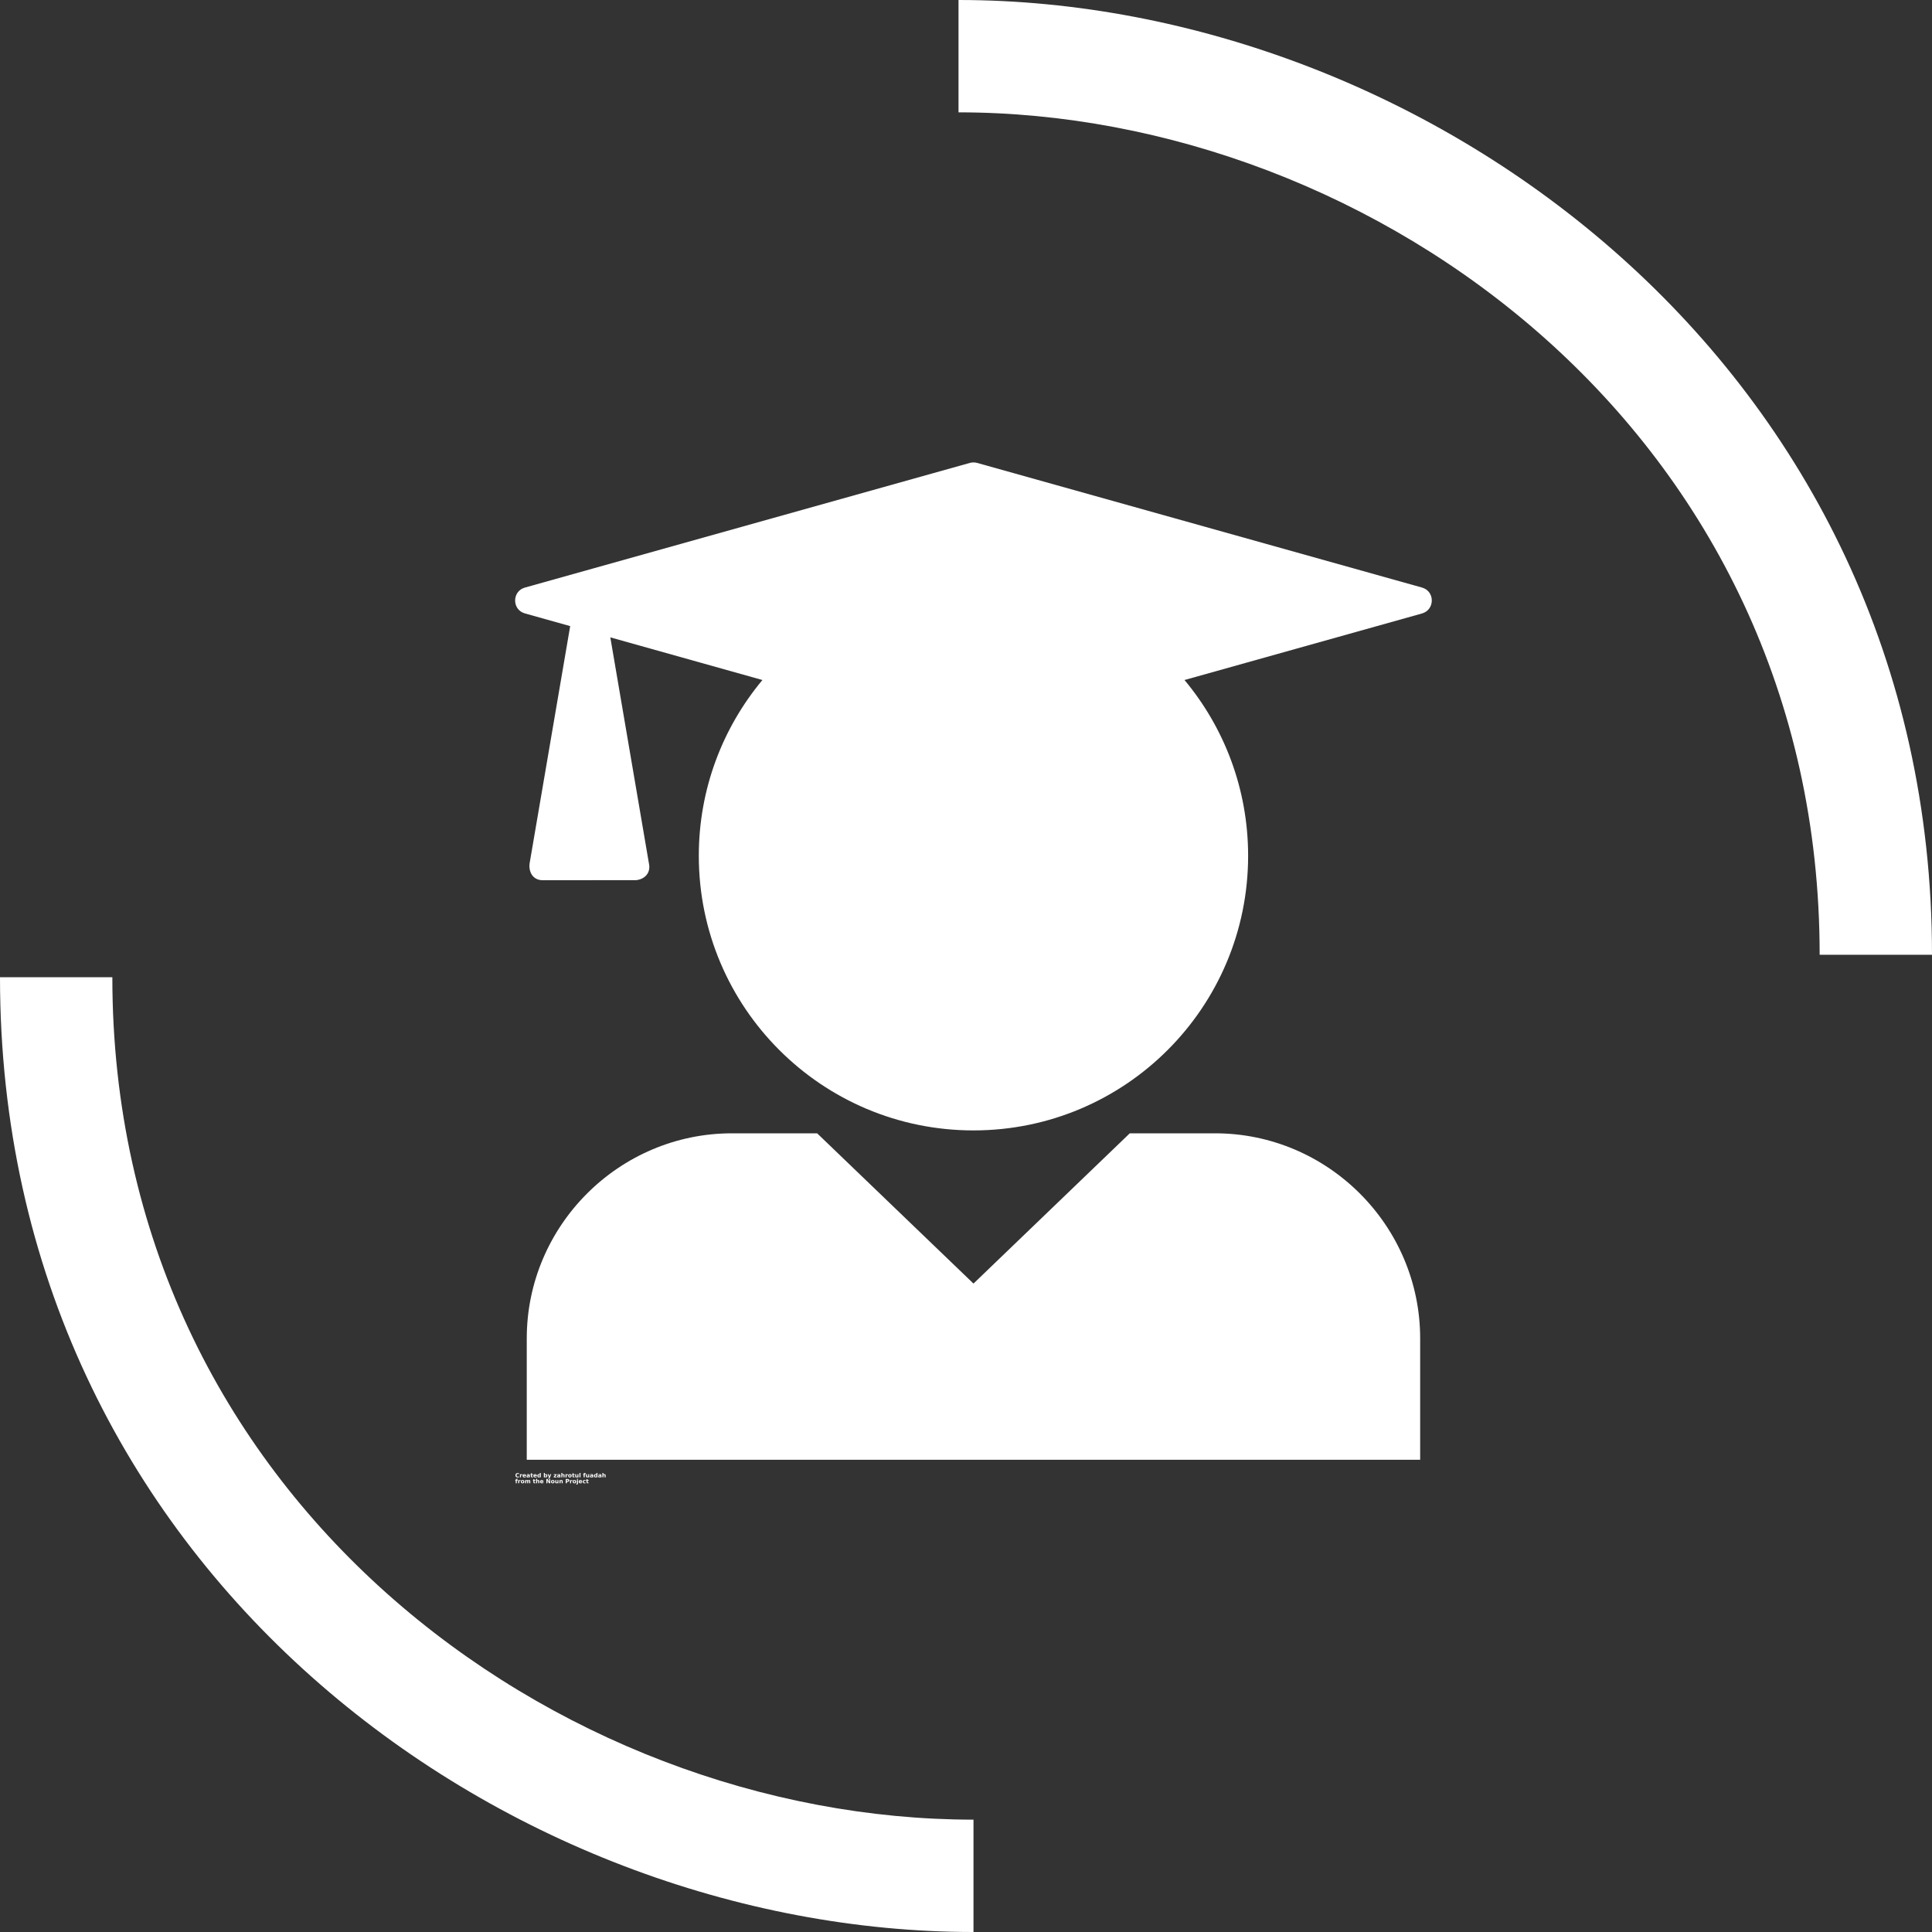 <svg width="40" height="40" viewBox="0 0 40 40" fill="none" xmlns="http://www.w3.org/2000/svg">
<rect x="0" y="0" width="40" height="40" fill="#333333" stroke="none"/>
<path d="M20.155 40C10.465 40 0 32.481 0 20.233H2.326C2.326 31.008 11.55 37.674 20.155 37.674V40ZM19.845 0V2.326C28.45 2.326 37.674 8.992 37.674 19.767H40C40 7.597 29.535 0 19.845 0Z" fill="white"/>
<path fill-rule="evenodd" clip-rule="evenodd" d="M10.868 12.165L20.08 9.584C20.13 9.57 20.182 9.571 20.23 9.584L29.442 12.165C29.712 12.241 29.71 12.624 29.442 12.701L24.524 14.079C25.346 15.065 25.841 16.334 25.841 17.718C25.841 20.859 23.295 23.404 20.155 23.404C17.014 23.404 14.468 20.859 14.468 17.718C14.468 16.334 14.963 15.065 15.785 14.079L12.636 13.196L13.439 17.898C13.47 18.081 13.339 18.209 13.165 18.223L11.236 18.224C11.038 18.224 10.944 18.062 10.964 17.881L11.805 12.963L10.867 12.7C10.597 12.624 10.599 12.241 10.867 12.165L10.868 12.165ZM15.153 23.464H16.918L20.155 26.575L23.391 23.464H25.156C27.492 23.464 29.403 25.375 29.403 27.711V30.223H10.906V27.711C10.906 25.375 12.817 23.464 15.154 23.464H15.153Z" fill="white"/>
<path d="M10.746 30.583C10.742 30.585 10.738 30.586 10.733 30.587C10.729 30.589 10.724 30.589 10.719 30.589C10.704 30.589 10.693 30.585 10.684 30.577C10.676 30.569 10.672 30.558 10.672 30.543C10.672 30.529 10.676 30.518 10.684 30.51C10.693 30.502 10.704 30.498 10.719 30.498C10.724 30.498 10.729 30.498 10.733 30.499C10.738 30.5 10.742 30.502 10.746 30.505V30.523C10.742 30.52 10.738 30.518 10.734 30.517C10.73 30.515 10.726 30.514 10.721 30.514C10.713 30.514 10.707 30.517 10.702 30.522C10.698 30.527 10.695 30.534 10.695 30.543C10.695 30.553 10.698 30.56 10.702 30.565C10.707 30.57 10.713 30.573 10.721 30.573C10.726 30.573 10.73 30.572 10.734 30.571C10.738 30.569 10.742 30.567 10.746 30.565V30.583Z" fill="white"/>
<path d="M10.814 30.54C10.812 30.539 10.81 30.538 10.809 30.538C10.807 30.538 10.805 30.537 10.803 30.537C10.797 30.537 10.793 30.539 10.79 30.542C10.788 30.546 10.786 30.551 10.786 30.557V30.588H10.765V30.522H10.786V30.533C10.789 30.528 10.792 30.525 10.795 30.523C10.799 30.521 10.803 30.52 10.808 30.52H10.81C10.811 30.52 10.812 30.52 10.814 30.521V30.54Z" fill="white"/>
<path d="M10.891 30.554V30.561H10.841C10.842 30.565 10.844 30.569 10.847 30.572C10.85 30.574 10.854 30.575 10.86 30.575C10.864 30.575 10.868 30.575 10.873 30.573C10.878 30.572 10.883 30.57 10.887 30.568V30.584C10.882 30.586 10.877 30.587 10.872 30.588C10.867 30.589 10.862 30.589 10.858 30.589C10.846 30.589 10.836 30.586 10.829 30.58C10.823 30.574 10.82 30.566 10.82 30.554C10.82 30.544 10.823 30.535 10.829 30.529C10.836 30.523 10.845 30.52 10.856 30.52C10.867 30.52 10.875 30.523 10.881 30.53C10.887 30.536 10.891 30.544 10.891 30.554L10.891 30.554ZM10.869 30.548C10.869 30.543 10.868 30.54 10.866 30.538C10.863 30.535 10.86 30.534 10.856 30.534C10.852 30.534 10.849 30.535 10.846 30.537C10.844 30.54 10.842 30.543 10.842 30.548H10.869Z" fill="white"/>
<path d="M10.937 30.558C10.932 30.558 10.929 30.559 10.927 30.56C10.925 30.562 10.924 30.564 10.924 30.567C10.924 30.57 10.924 30.572 10.926 30.573C10.928 30.575 10.931 30.575 10.934 30.575C10.938 30.575 10.941 30.574 10.944 30.571C10.947 30.569 10.948 30.565 10.948 30.56V30.558L10.937 30.558ZM10.969 30.55V30.588H10.948V30.578C10.945 30.582 10.942 30.585 10.938 30.587C10.935 30.588 10.931 30.589 10.925 30.589C10.918 30.589 10.913 30.587 10.909 30.584C10.904 30.579 10.902 30.574 10.902 30.568C10.902 30.56 10.905 30.554 10.91 30.551C10.916 30.547 10.924 30.545 10.935 30.545H10.948V30.544C10.948 30.54 10.947 30.538 10.944 30.536C10.941 30.535 10.937 30.534 10.931 30.534C10.927 30.534 10.923 30.534 10.919 30.536C10.915 30.536 10.912 30.538 10.908 30.54V30.524C10.913 30.522 10.917 30.522 10.922 30.521C10.926 30.521 10.931 30.52 10.935 30.52C10.947 30.52 10.956 30.522 10.961 30.527C10.966 30.532 10.969 30.539 10.969 30.55L10.969 30.55Z" fill="white"/>
<path d="M11.013 30.503V30.522H11.035V30.537H11.013V30.565C11.013 30.568 11.014 30.57 11.015 30.571C11.016 30.572 11.018 30.573 11.022 30.573H11.033V30.587H11.015C11.006 30.587 11 30.586 10.997 30.582C10.993 30.579 10.992 30.573 10.992 30.565V30.537H10.981V30.522H10.992V30.503L11.013 30.503Z" fill="white"/>
<path d="M11.114 30.554V30.561H11.065C11.065 30.565 11.067 30.569 11.07 30.572C11.073 30.574 11.077 30.575 11.083 30.575C11.087 30.575 11.092 30.575 11.096 30.573C11.101 30.572 11.106 30.57 11.11 30.568V30.584C11.105 30.586 11.1 30.587 11.096 30.588C11.091 30.589 11.086 30.589 11.081 30.589C11.069 30.589 11.059 30.586 11.053 30.58C11.046 30.574 11.043 30.566 11.043 30.554C11.043 30.544 11.046 30.535 11.053 30.529C11.059 30.523 11.068 30.52 11.08 30.52C11.09 30.52 11.098 30.523 11.104 30.53C11.111 30.536 11.114 30.544 11.114 30.554L11.114 30.554ZM11.092 30.548C11.092 30.543 11.091 30.54 11.089 30.538C11.086 30.535 11.083 30.534 11.08 30.534C11.075 30.534 11.072 30.535 11.069 30.537C11.067 30.54 11.065 30.543 11.065 30.548H11.092Z" fill="white"/>
<path d="M11.175 30.531V30.496H11.196V30.587H11.175V30.578C11.172 30.582 11.169 30.585 11.165 30.587C11.162 30.588 11.158 30.589 11.153 30.589C11.146 30.589 11.139 30.586 11.133 30.579C11.128 30.573 11.126 30.565 11.126 30.554C11.126 30.544 11.128 30.536 11.133 30.53C11.139 30.523 11.146 30.52 11.153 30.52C11.158 30.52 11.162 30.521 11.165 30.523C11.169 30.524 11.172 30.527 11.175 30.531V30.531ZM11.162 30.574C11.166 30.574 11.169 30.572 11.172 30.569C11.174 30.566 11.175 30.561 11.175 30.554C11.175 30.548 11.174 30.544 11.172 30.541C11.169 30.537 11.166 30.535 11.162 30.535C11.157 30.535 11.153 30.537 11.151 30.541C11.149 30.544 11.148 30.548 11.148 30.554C11.148 30.561 11.149 30.566 11.151 30.569C11.153 30.572 11.157 30.574 11.162 30.574Z" fill="white"/>
<path d="M11.295 30.574C11.3 30.574 11.303 30.572 11.305 30.569C11.308 30.566 11.309 30.561 11.309 30.554C11.309 30.548 11.308 30.544 11.305 30.541C11.303 30.537 11.3 30.535 11.295 30.535C11.291 30.535 11.287 30.537 11.285 30.541C11.283 30.544 11.281 30.548 11.281 30.554C11.281 30.561 11.283 30.566 11.285 30.569C11.287 30.572 11.291 30.574 11.295 30.574ZM11.281 30.531C11.284 30.527 11.287 30.524 11.291 30.523C11.294 30.521 11.299 30.52 11.303 30.52C11.311 30.52 11.318 30.523 11.323 30.53C11.328 30.536 11.331 30.544 11.331 30.554C11.331 30.565 11.328 30.573 11.323 30.579C11.318 30.586 11.311 30.589 11.303 30.589C11.299 30.589 11.294 30.588 11.291 30.586C11.287 30.584 11.284 30.582 11.281 30.578V30.587H11.26V30.496H11.281V30.531Z" fill="white"/>
<path d="M11.338 30.522H11.359L11.377 30.567L11.392 30.522H11.413L11.385 30.594C11.383 30.601 11.379 30.606 11.376 30.609C11.372 30.613 11.367 30.614 11.361 30.614H11.349V30.6H11.355C11.359 30.6 11.361 30.599 11.363 30.598C11.365 30.597 11.366 30.595 11.367 30.592L11.367 30.59L11.338 30.522Z" fill="white"/>
<path d="M11.466 30.522H11.523V30.536L11.489 30.573H11.523V30.588H11.464V30.573L11.499 30.537H11.466L11.466 30.522Z" fill="white"/>
<path d="M11.569 30.558C11.565 30.558 11.562 30.559 11.559 30.56C11.557 30.562 11.556 30.564 11.556 30.567C11.556 30.57 11.557 30.572 11.559 30.573C11.56 30.575 11.563 30.575 11.566 30.575C11.57 30.575 11.573 30.574 11.576 30.571C11.579 30.569 11.58 30.565 11.58 30.56V30.558L11.569 30.558ZM11.602 30.55V30.588H11.58V30.578C11.577 30.582 11.574 30.585 11.571 30.587C11.567 30.588 11.563 30.589 11.557 30.589C11.551 30.589 11.545 30.587 11.541 30.584C11.537 30.579 11.535 30.574 11.535 30.568C11.535 30.56 11.537 30.554 11.543 30.551C11.548 30.547 11.556 30.545 11.568 30.545H11.58V30.544C11.58 30.54 11.579 30.538 11.576 30.536C11.574 30.535 11.569 30.534 11.564 30.534C11.559 30.534 11.555 30.534 11.551 30.536C11.547 30.536 11.544 30.538 11.54 30.54V30.524C11.545 30.522 11.55 30.522 11.554 30.521C11.559 30.521 11.563 30.52 11.568 30.52C11.579 30.52 11.588 30.522 11.594 30.527C11.599 30.532 11.602 30.539 11.602 30.55L11.602 30.55Z" fill="white"/>
<path d="M11.688 30.547V30.587H11.667V30.557C11.667 30.551 11.667 30.547 11.667 30.545C11.666 30.543 11.666 30.541 11.665 30.54C11.664 30.539 11.663 30.538 11.662 30.537C11.66 30.536 11.659 30.536 11.657 30.536C11.653 30.536 11.649 30.538 11.647 30.541C11.644 30.544 11.643 30.549 11.643 30.555V30.587H11.622V30.496H11.643V30.531C11.646 30.527 11.649 30.524 11.653 30.523C11.657 30.521 11.661 30.52 11.665 30.52C11.672 30.52 11.678 30.522 11.682 30.527C11.686 30.531 11.688 30.538 11.688 30.547L11.688 30.547Z" fill="white"/>
<path d="M11.757 30.54C11.755 30.539 11.754 30.538 11.752 30.538C11.75 30.538 11.748 30.537 11.746 30.537C11.741 30.537 11.737 30.539 11.734 30.542C11.731 30.546 11.73 30.551 11.73 30.557V30.588H11.709V30.522H11.73V30.533C11.732 30.528 11.735 30.525 11.739 30.523C11.742 30.521 11.746 30.52 11.751 30.52H11.754C11.754 30.52 11.755 30.52 11.757 30.521V30.54Z" fill="white"/>
<path d="M11.8 30.535C11.795 30.535 11.791 30.537 11.788 30.54C11.786 30.544 11.785 30.548 11.785 30.554C11.785 30.561 11.786 30.566 11.788 30.569C11.791 30.573 11.795 30.575 11.8 30.575C11.804 30.575 11.808 30.573 11.81 30.569C11.812 30.566 11.813 30.561 11.813 30.554C11.813 30.548 11.812 30.544 11.81 30.54C11.808 30.537 11.804 30.535 11.8 30.535ZM11.8 30.52C11.811 30.52 11.819 30.523 11.826 30.529C11.832 30.535 11.836 30.544 11.836 30.554C11.836 30.566 11.832 30.574 11.826 30.58C11.819 30.586 11.811 30.589 11.8 30.589C11.788 30.589 11.779 30.586 11.773 30.58C11.766 30.574 11.763 30.566 11.763 30.554C11.763 30.544 11.766 30.535 11.773 30.529C11.779 30.523 11.788 30.52 11.8 30.52Z" fill="white"/>
<path d="M11.875 30.503V30.522H11.897V30.537H11.875V30.565C11.875 30.568 11.876 30.57 11.877 30.571C11.878 30.572 11.88 30.573 11.884 30.573H11.895V30.587H11.877C11.868 30.587 11.863 30.586 11.859 30.582C11.856 30.579 11.854 30.573 11.854 30.565V30.537H11.844V30.522H11.854V30.503L11.875 30.503Z" fill="white"/>
<path d="M11.909 30.562V30.522H11.931V30.528C11.931 30.532 11.931 30.537 11.93 30.542V30.553C11.93 30.558 11.931 30.562 11.931 30.564C11.931 30.567 11.932 30.568 11.933 30.569C11.933 30.571 11.934 30.572 11.935 30.572C11.937 30.573 11.939 30.573 11.941 30.573C11.945 30.573 11.948 30.572 11.951 30.568C11.954 30.565 11.955 30.56 11.955 30.555V30.522H11.976V30.588H11.955V30.578C11.951 30.582 11.948 30.585 11.945 30.587C11.941 30.588 11.937 30.589 11.933 30.589C11.925 30.589 11.919 30.587 11.915 30.583C11.911 30.578 11.909 30.571 11.909 30.562Z" fill="white"/>
<path d="M11.997 30.496H12.018V30.587H11.997V30.496Z" fill="white"/>
<path d="M12.125 30.496V30.51H12.113C12.11 30.51 12.107 30.51 12.106 30.511C12.105 30.513 12.105 30.515 12.105 30.517V30.522H12.123V30.537H12.105V30.587H12.084V30.537H12.073V30.522H12.084V30.517C12.084 30.51 12.085 30.505 12.089 30.501C12.093 30.498 12.1 30.496 12.108 30.496L12.125 30.496Z" fill="white"/>
<path d="M12.133 30.562V30.522H12.155V30.528C12.155 30.532 12.154 30.537 12.154 30.542V30.553C12.154 30.558 12.154 30.562 12.155 30.564C12.155 30.567 12.155 30.568 12.156 30.569C12.157 30.571 12.158 30.572 12.159 30.572C12.161 30.573 12.162 30.573 12.164 30.573C12.168 30.573 12.172 30.572 12.175 30.568C12.177 30.565 12.179 30.56 12.179 30.555V30.522H12.199V30.588H12.179V30.578C12.175 30.582 12.172 30.585 12.168 30.587C12.165 30.588 12.161 30.589 12.156 30.589C12.149 30.589 12.143 30.587 12.139 30.583C12.135 30.578 12.133 30.571 12.133 30.562Z" fill="white"/>
<path d="M12.25 30.558C12.245 30.558 12.242 30.559 12.24 30.56C12.238 30.562 12.236 30.564 12.236 30.567C12.236 30.57 12.237 30.572 12.239 30.573C12.241 30.575 12.244 30.575 12.247 30.575C12.251 30.575 12.254 30.574 12.257 30.571C12.259 30.569 12.261 30.565 12.261 30.56V30.558L12.25 30.558ZM12.282 30.55V30.588H12.261V30.578C12.258 30.582 12.255 30.585 12.251 30.587C12.248 30.588 12.243 30.589 12.238 30.589C12.231 30.589 12.226 30.587 12.222 30.584C12.217 30.579 12.215 30.574 12.215 30.568C12.215 30.56 12.218 30.554 12.223 30.551C12.229 30.547 12.237 30.545 12.248 30.545H12.261V30.544C12.261 30.54 12.26 30.538 12.257 30.536C12.254 30.535 12.25 30.534 12.245 30.534C12.24 30.534 12.236 30.534 12.232 30.536C12.228 30.536 12.225 30.538 12.221 30.54V30.524C12.226 30.522 12.23 30.522 12.235 30.521C12.239 30.521 12.244 30.52 12.248 30.52C12.26 30.52 12.269 30.522 12.274 30.527C12.28 30.532 12.282 30.539 12.282 30.55L12.282 30.55Z" fill="white"/>
<path d="M12.348 30.531V30.496H12.369V30.587H12.348V30.578C12.345 30.582 12.342 30.585 12.338 30.587C12.334 30.588 12.33 30.589 12.326 30.589C12.318 30.589 12.311 30.586 12.306 30.579C12.3 30.573 12.298 30.565 12.298 30.554C12.298 30.544 12.3 30.536 12.306 30.53C12.311 30.523 12.318 30.52 12.326 30.52C12.33 30.52 12.334 30.521 12.338 30.523C12.342 30.524 12.345 30.527 12.348 30.531V30.531ZM12.334 30.574C12.338 30.574 12.342 30.572 12.344 30.569C12.346 30.566 12.348 30.561 12.348 30.554C12.348 30.548 12.346 30.544 12.344 30.541C12.342 30.537 12.338 30.535 12.334 30.535C12.329 30.535 12.326 30.537 12.324 30.541C12.321 30.544 12.32 30.548 12.32 30.554C12.32 30.561 12.321 30.566 12.324 30.569C12.326 30.572 12.329 30.574 12.334 30.574Z" fill="white"/>
<path d="M12.419 30.558C12.415 30.558 12.412 30.559 12.409 30.56C12.407 30.562 12.406 30.564 12.406 30.567C12.406 30.57 12.407 30.572 12.409 30.573C12.411 30.575 12.413 30.575 12.416 30.575C12.42 30.575 12.423 30.574 12.426 30.571C12.429 30.569 12.431 30.565 12.431 30.56V30.558L12.419 30.558ZM12.452 30.55V30.588H12.431V30.578C12.427 30.582 12.424 30.585 12.421 30.587C12.417 30.588 12.413 30.589 12.408 30.589C12.401 30.589 12.395 30.587 12.391 30.584C12.387 30.579 12.385 30.574 12.385 30.568C12.385 30.56 12.387 30.554 12.393 30.551C12.398 30.547 12.406 30.545 12.418 30.545H12.431V30.544C12.431 30.54 12.429 30.538 12.427 30.536C12.424 30.535 12.42 30.534 12.414 30.534C12.409 30.534 12.405 30.534 12.401 30.536C12.398 30.536 12.394 30.538 12.39 30.54V30.524C12.395 30.522 12.4 30.522 12.404 30.521C12.409 30.521 12.413 30.52 12.418 30.52C12.43 30.52 12.438 30.522 12.444 30.527C12.449 30.532 12.452 30.539 12.452 30.55L12.452 30.55Z" fill="white"/>
<path d="M12.539 30.547V30.587H12.517V30.557C12.517 30.551 12.517 30.547 12.517 30.545C12.516 30.543 12.516 30.541 12.516 30.54C12.514 30.539 12.513 30.538 12.512 30.537C12.511 30.536 12.509 30.536 12.507 30.536C12.503 30.536 12.499 30.538 12.497 30.541C12.495 30.544 12.493 30.549 12.493 30.555V30.587H12.472V30.496H12.493V30.531C12.496 30.527 12.5 30.524 12.503 30.523C12.507 30.521 12.511 30.52 12.515 30.52C12.523 30.52 12.528 30.522 12.532 30.527C12.536 30.531 12.539 30.538 12.539 30.547L12.539 30.547Z" fill="white"/>
<path d="M10.719 30.618V30.631H10.707C10.704 30.631 10.702 30.632 10.701 30.633C10.7 30.634 10.699 30.636 10.699 30.639V30.643H10.718V30.658H10.699V30.709H10.678V30.658H10.668V30.643H10.678V30.639C10.678 30.632 10.68 30.626 10.684 30.623C10.688 30.619 10.694 30.618 10.703 30.618L10.719 30.618Z" fill="white"/>
<path d="M10.777 30.661C10.775 30.661 10.774 30.66 10.772 30.66C10.77 30.659 10.768 30.659 10.766 30.659C10.761 30.659 10.757 30.661 10.754 30.664C10.751 30.668 10.75 30.673 10.75 30.679V30.709H10.729V30.644H10.75V30.654C10.752 30.65 10.755 30.647 10.759 30.645C10.762 30.643 10.766 30.642 10.771 30.642H10.774C10.774 30.642 10.775 30.642 10.777 30.642V30.661Z" fill="white"/>
<path d="M10.82 30.657C10.815 30.657 10.811 30.659 10.809 30.662C10.807 30.665 10.805 30.67 10.805 30.676C10.805 30.683 10.807 30.688 10.809 30.691C10.811 30.695 10.815 30.696 10.82 30.696C10.825 30.696 10.828 30.695 10.831 30.691C10.833 30.688 10.834 30.683 10.834 30.676C10.834 30.67 10.833 30.665 10.831 30.662C10.828 30.659 10.825 30.657 10.82 30.657ZM10.82 30.642C10.831 30.642 10.84 30.645 10.847 30.651C10.853 30.657 10.856 30.666 10.856 30.676C10.856 30.687 10.853 30.696 10.847 30.702C10.84 30.708 10.831 30.711 10.82 30.711C10.809 30.711 10.8 30.708 10.793 30.702C10.787 30.696 10.784 30.687 10.784 30.676C10.784 30.666 10.787 30.657 10.793 30.651C10.8 30.645 10.809 30.642 10.82 30.642Z" fill="white"/>
<path d="M10.934 30.654C10.936 30.65 10.94 30.647 10.943 30.645C10.947 30.643 10.951 30.642 10.955 30.642C10.963 30.642 10.968 30.644 10.972 30.649C10.976 30.653 10.978 30.66 10.978 30.669V30.709H10.957V30.675V30.673V30.671C10.957 30.667 10.956 30.663 10.955 30.661C10.954 30.659 10.952 30.658 10.949 30.658C10.945 30.658 10.942 30.66 10.94 30.663C10.937 30.666 10.936 30.671 10.936 30.677V30.709H10.915V30.675C10.915 30.668 10.914 30.663 10.913 30.661C10.911 30.659 10.909 30.658 10.906 30.658C10.902 30.658 10.899 30.66 10.897 30.663C10.895 30.666 10.894 30.671 10.894 30.677V30.709H10.873V30.644H10.894V30.653C10.896 30.65 10.899 30.647 10.902 30.645C10.906 30.643 10.909 30.642 10.914 30.642C10.918 30.642 10.922 30.643 10.926 30.645C10.929 30.647 10.932 30.65 10.934 30.654H10.934Z" fill="white"/>
<path d="M11.064 30.625V30.643H11.086V30.658H11.064V30.686C11.064 30.689 11.065 30.692 11.066 30.693C11.067 30.694 11.069 30.694 11.073 30.694H11.084V30.709H11.066C11.057 30.709 11.052 30.707 11.048 30.704C11.045 30.701 11.043 30.695 11.043 30.686V30.658H11.033V30.643H11.043V30.625L11.064 30.625Z" fill="white"/>
<path d="M11.166 30.669V30.709H11.145V30.678C11.145 30.673 11.145 30.669 11.144 30.667C11.144 30.665 11.143 30.663 11.143 30.662C11.142 30.661 11.14 30.66 11.139 30.659C11.138 30.658 11.136 30.658 11.134 30.658C11.13 30.658 11.127 30.659 11.124 30.663C11.122 30.666 11.121 30.671 11.121 30.677V30.709H11.1V30.618H11.121V30.653C11.124 30.649 11.127 30.646 11.13 30.645C11.134 30.643 11.138 30.642 11.143 30.642C11.15 30.642 11.156 30.644 11.16 30.648C11.164 30.653 11.166 30.66 11.166 30.669L11.166 30.669Z" fill="white"/>
<path d="M11.252 30.676V30.683H11.203C11.203 30.687 11.205 30.691 11.208 30.693C11.211 30.696 11.216 30.697 11.221 30.697C11.225 30.697 11.23 30.696 11.234 30.695C11.239 30.694 11.244 30.692 11.249 30.689V30.705C11.244 30.707 11.239 30.709 11.234 30.709C11.229 30.711 11.224 30.711 11.219 30.711C11.207 30.711 11.198 30.708 11.191 30.702C11.184 30.696 11.181 30.687 11.181 30.676C11.181 30.666 11.184 30.657 11.191 30.651C11.197 30.645 11.206 30.642 11.218 30.642C11.228 30.642 11.236 30.645 11.242 30.652C11.249 30.658 11.252 30.666 11.252 30.676L11.252 30.676ZM11.23 30.669C11.23 30.665 11.229 30.662 11.227 30.66C11.225 30.657 11.222 30.656 11.218 30.656C11.213 30.656 11.21 30.657 11.207 30.659C11.205 30.661 11.204 30.665 11.203 30.669H11.23Z" fill="white"/>
<path d="M11.312 30.621H11.338L11.37 30.682V30.621H11.391V30.709H11.366L11.334 30.649V30.709H11.312L11.312 30.621Z" fill="white"/>
<path d="M11.445 30.657C11.44 30.657 11.436 30.659 11.433 30.662C11.431 30.665 11.43 30.67 11.43 30.676C11.43 30.683 11.431 30.688 11.433 30.691C11.436 30.695 11.44 30.696 11.445 30.696C11.449 30.696 11.453 30.695 11.455 30.691C11.457 30.688 11.459 30.683 11.459 30.676C11.459 30.67 11.457 30.665 11.455 30.662C11.453 30.659 11.449 30.657 11.445 30.657ZM11.445 30.642C11.456 30.642 11.464 30.645 11.471 30.651C11.477 30.657 11.481 30.666 11.481 30.676C11.481 30.687 11.477 30.696 11.471 30.702C11.464 30.708 11.456 30.711 11.445 30.711C11.433 30.711 11.424 30.708 11.418 30.702C11.411 30.696 11.408 30.687 11.408 30.676C11.408 30.666 11.411 30.657 11.418 30.651C11.424 30.645 11.433 30.642 11.445 30.642Z" fill="white"/>
<path d="M11.496 30.684V30.644H11.517V30.65C11.517 30.654 11.517 30.658 11.517 30.664V30.675C11.517 30.68 11.517 30.684 11.517 30.686C11.518 30.688 11.518 30.69 11.519 30.691C11.52 30.692 11.521 30.693 11.522 30.694C11.523 30.695 11.525 30.695 11.527 30.695C11.531 30.695 11.535 30.693 11.537 30.69C11.54 30.687 11.541 30.682 11.541 30.676V30.644H11.562V30.709H11.541V30.7C11.538 30.704 11.534 30.706 11.531 30.708C11.528 30.71 11.524 30.711 11.519 30.711C11.511 30.711 11.505 30.709 11.501 30.704C11.498 30.699 11.496 30.693 11.496 30.684Z" fill="white"/>
<path d="M11.65 30.669V30.709H11.629V30.678C11.629 30.673 11.628 30.669 11.628 30.667C11.628 30.665 11.627 30.663 11.627 30.662C11.626 30.661 11.624 30.66 11.623 30.659C11.622 30.658 11.62 30.658 11.618 30.658C11.614 30.658 11.611 30.66 11.608 30.663C11.606 30.666 11.605 30.671 11.605 30.677V30.709H11.584V30.644H11.605V30.653C11.608 30.649 11.611 30.646 11.614 30.645C11.618 30.643 11.622 30.642 11.626 30.642C11.634 30.642 11.64 30.644 11.643 30.649C11.648 30.653 11.65 30.66 11.65 30.669L11.65 30.669Z" fill="white"/>
<path d="M11.713 30.621H11.751C11.762 30.621 11.771 30.624 11.776 30.629C11.782 30.634 11.786 30.641 11.786 30.65C11.786 30.659 11.782 30.667 11.776 30.672C11.771 30.677 11.762 30.679 11.751 30.679H11.736V30.709H11.713L11.713 30.621ZM11.736 30.638V30.662H11.748C11.753 30.662 11.756 30.662 11.759 30.66C11.761 30.657 11.762 30.654 11.762 30.65C11.762 30.646 11.761 30.643 11.759 30.641C11.756 30.639 11.753 30.638 11.748 30.638L11.736 30.638Z" fill="white"/>
<path d="M11.85 30.661C11.849 30.661 11.847 30.66 11.845 30.66C11.843 30.659 11.841 30.659 11.839 30.659C11.834 30.659 11.83 30.661 11.827 30.664C11.824 30.668 11.823 30.673 11.823 30.679V30.709H11.802V30.644H11.823V30.654C11.825 30.65 11.829 30.647 11.832 30.645C11.835 30.643 11.84 30.642 11.845 30.642H11.847C11.848 30.642 11.849 30.642 11.85 30.642V30.661Z" fill="white"/>
<path d="M11.893 30.657C11.888 30.657 11.884 30.659 11.882 30.662C11.879 30.665 11.878 30.67 11.878 30.676C11.878 30.683 11.879 30.688 11.882 30.691C11.884 30.695 11.888 30.696 11.893 30.696C11.898 30.696 11.901 30.695 11.903 30.691C11.906 30.688 11.907 30.683 11.907 30.676C11.907 30.67 11.906 30.665 11.903 30.662C11.901 30.659 11.898 30.657 11.893 30.657ZM11.893 30.642C11.904 30.642 11.913 30.645 11.919 30.651C11.926 30.657 11.929 30.666 11.929 30.676C11.929 30.687 11.926 30.696 11.919 30.702C11.913 30.708 11.904 30.711 11.893 30.711C11.882 30.711 11.873 30.708 11.866 30.702C11.86 30.696 11.856 30.687 11.856 30.676C11.856 30.666 11.86 30.657 11.866 30.651C11.873 30.645 11.882 30.642 11.893 30.642Z" fill="white"/>
<path d="M11.945 30.643H11.967V30.708C11.967 30.717 11.964 30.723 11.96 30.728C11.956 30.733 11.949 30.735 11.941 30.735H11.931V30.721H11.935C11.939 30.721 11.942 30.72 11.943 30.718C11.945 30.717 11.945 30.713 11.945 30.708V30.643ZM11.945 30.618H11.967V30.635H11.945V30.618Z" fill="white"/>
<path d="M12.053 30.676V30.683H12.004C12.004 30.687 12.006 30.691 12.009 30.693C12.012 30.696 12.016 30.697 12.022 30.697C12.026 30.697 12.03 30.696 12.035 30.695C12.04 30.694 12.045 30.692 12.049 30.689V30.705C12.044 30.707 12.039 30.709 12.034 30.709C12.03 30.711 12.024 30.711 12.02 30.711C12.008 30.711 11.998 30.708 11.992 30.702C11.985 30.696 11.982 30.687 11.982 30.676C11.982 30.666 11.985 30.657 11.992 30.651C11.998 30.645 12.007 30.642 12.018 30.642C12.029 30.642 12.037 30.645 12.043 30.652C12.05 30.658 12.053 30.666 12.053 30.676L12.053 30.676ZM12.031 30.669C12.031 30.665 12.03 30.662 12.028 30.66C12.025 30.657 12.022 30.656 12.018 30.656C12.014 30.656 12.011 30.657 12.008 30.659C12.006 30.661 12.004 30.665 12.004 30.669H12.031Z" fill="white"/>
<path d="M12.123 30.645V30.663C12.12 30.661 12.117 30.659 12.114 30.659C12.111 30.657 12.108 30.657 12.105 30.657C12.099 30.657 12.095 30.659 12.091 30.662C12.088 30.665 12.086 30.67 12.086 30.676C12.086 30.683 12.088 30.688 12.091 30.691C12.095 30.695 12.099 30.696 12.105 30.696C12.108 30.696 12.111 30.696 12.114 30.695C12.117 30.693 12.12 30.692 12.123 30.69V30.708C12.119 30.709 12.116 30.71 12.113 30.71C12.109 30.711 12.106 30.711 12.103 30.711C12.091 30.711 12.081 30.708 12.074 30.702C12.068 30.696 12.065 30.687 12.065 30.676C12.065 30.666 12.068 30.657 12.074 30.651C12.081 30.645 12.091 30.642 12.103 30.642C12.106 30.642 12.109 30.642 12.113 30.643C12.116 30.643 12.119 30.644 12.123 30.645V30.645Z" fill="white"/>
<path d="M12.165 30.625V30.643H12.187V30.658H12.165V30.686C12.165 30.689 12.165 30.692 12.166 30.693C12.168 30.694 12.17 30.694 12.174 30.694H12.185V30.709H12.166C12.158 30.709 12.152 30.707 12.149 30.704C12.145 30.701 12.144 30.695 12.144 30.686V30.658H12.133V30.643H12.144V30.625L12.165 30.625Z" fill="white"/>
</svg>
